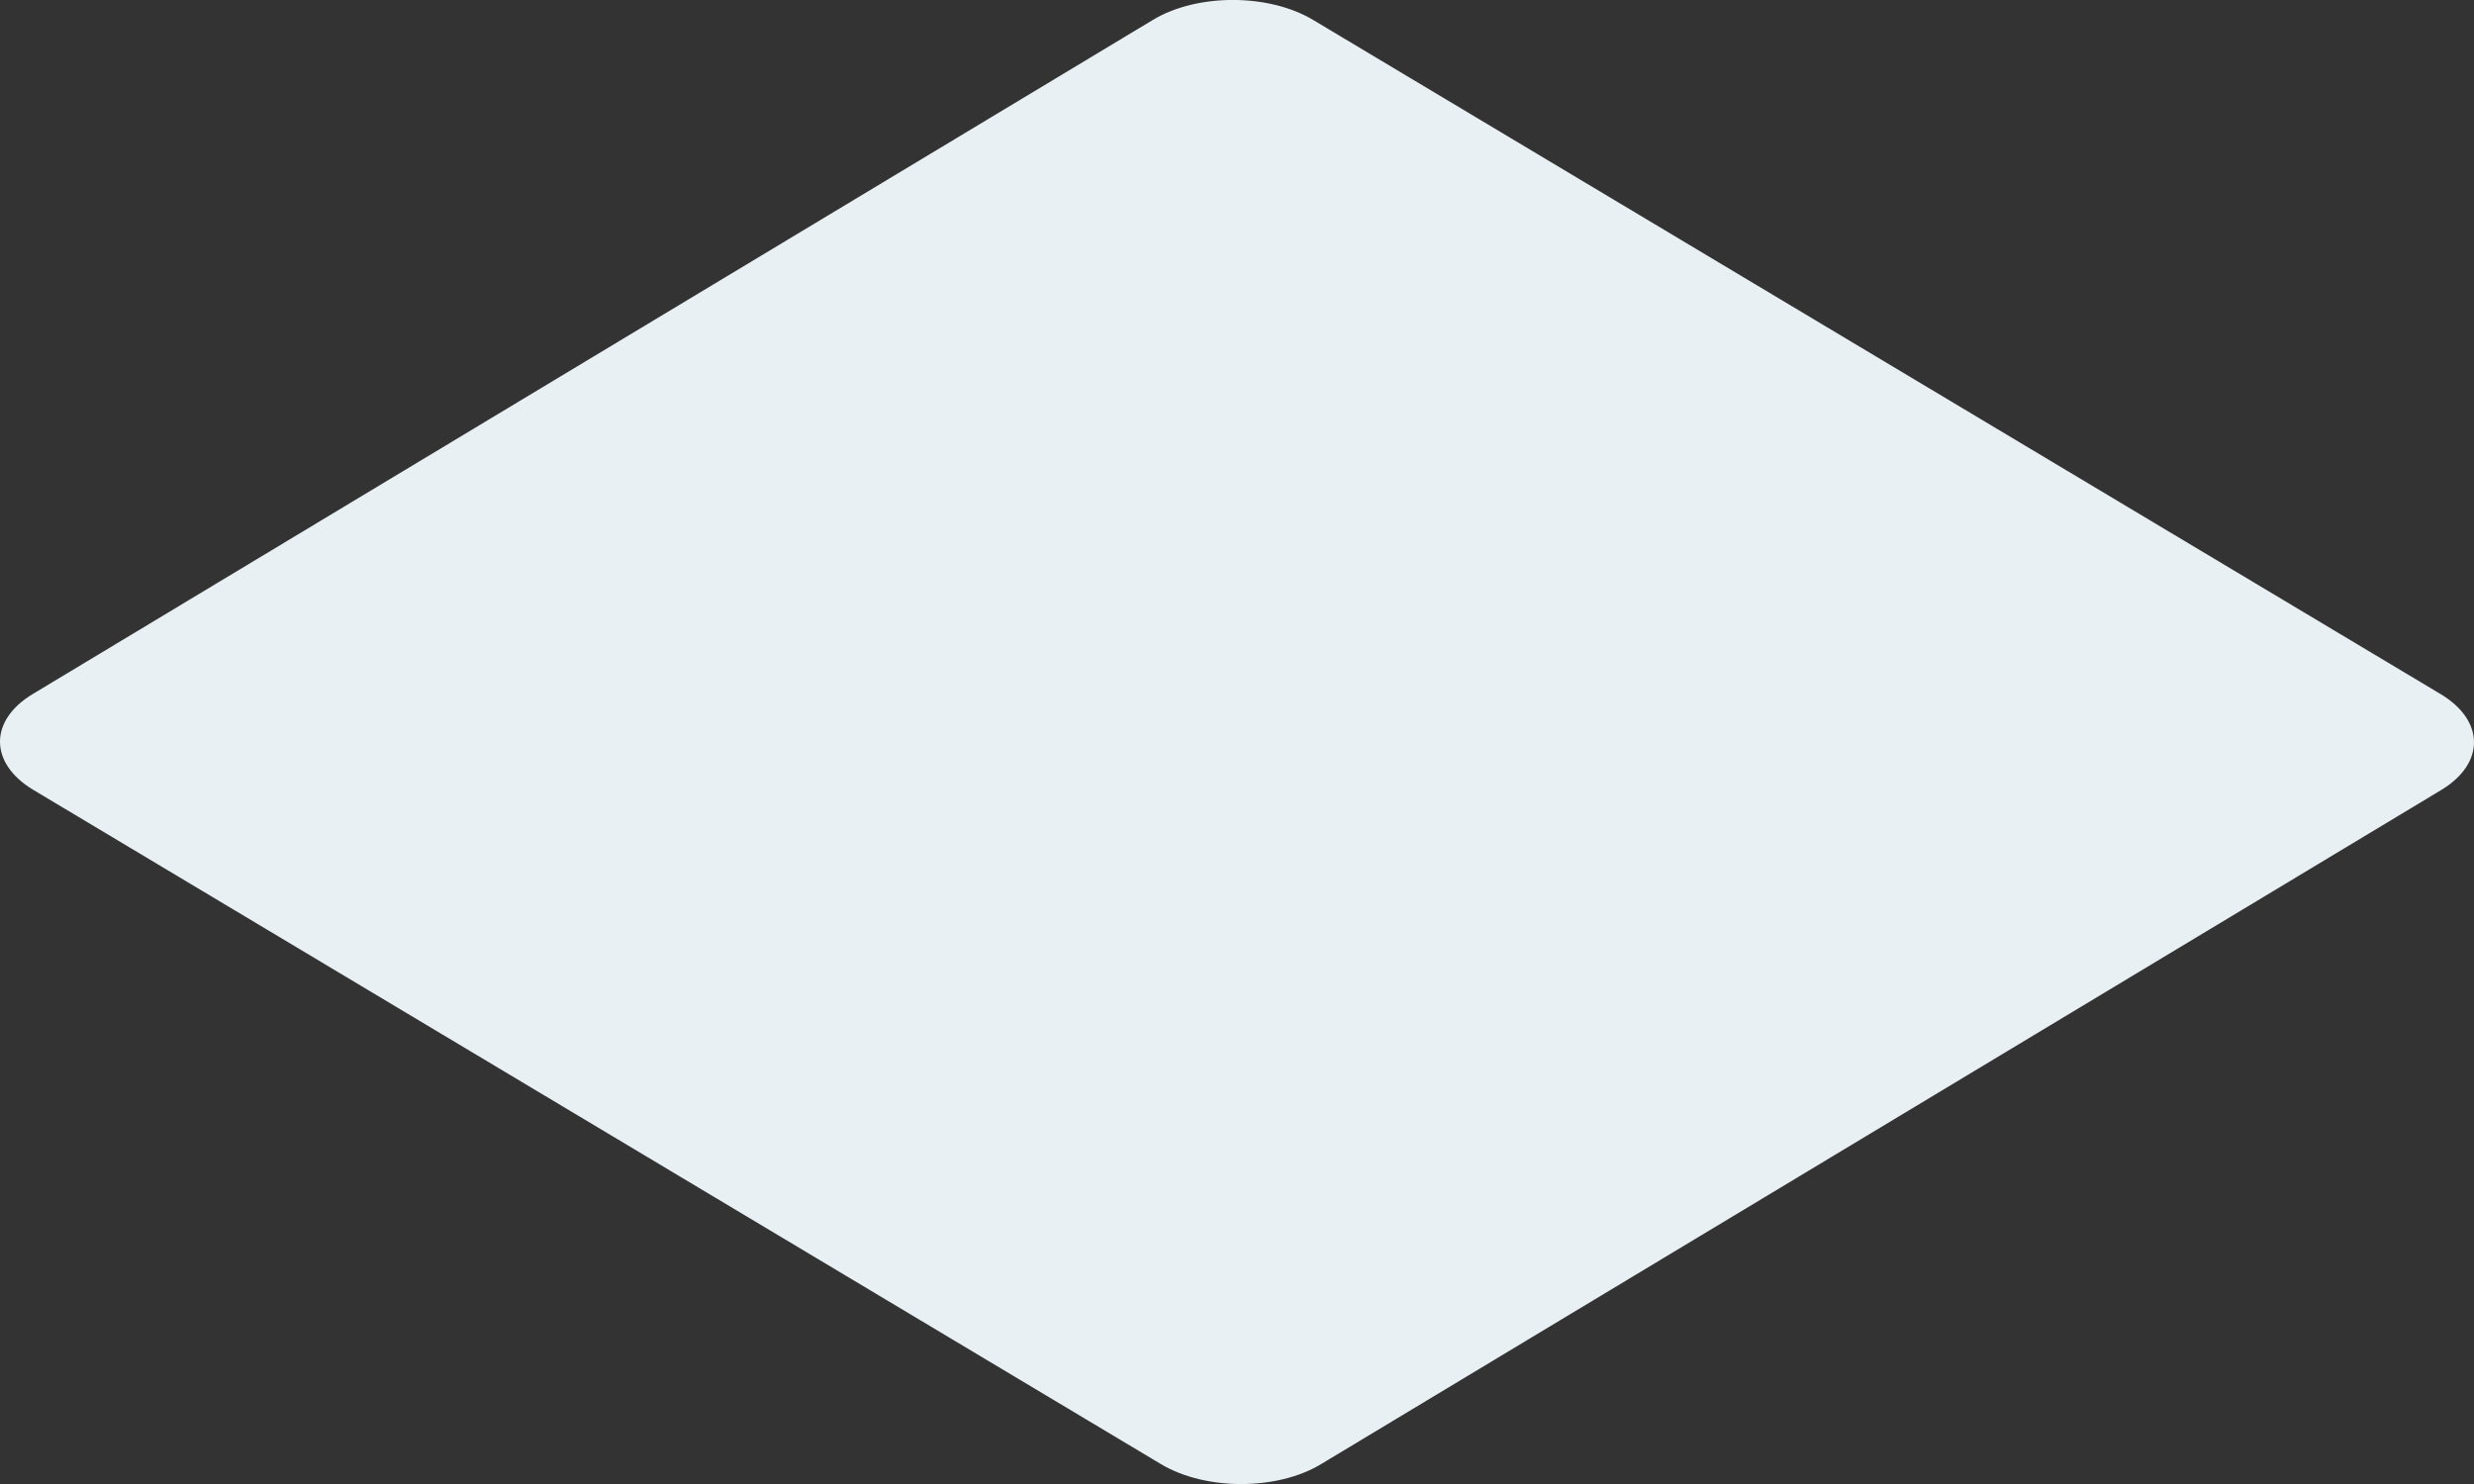 <svg xmlns="http://www.w3.org/2000/svg" width="250" height="150" viewBox="0 0 250 150">
  <rect x="0" y="0" width="250" height="150" fill="#333333" stroke="none"/>
  <path id="パス_121156" data-name="パス 121156" d="M246.617,580.009c4.486,2.683,4.511,7.024.071,9.7l-113.211,68.15c-4.439,2.672-11.675,2.672-16.161-.011L3.382,589.707c-4.486-2.683-4.509-7.024-.07-9.7l113.211-68.149c4.44-2.673,11.674-2.673,16.162.011Z" transform="translate(0 -509.858)" fill="#e9f0f4"/>
</svg>
